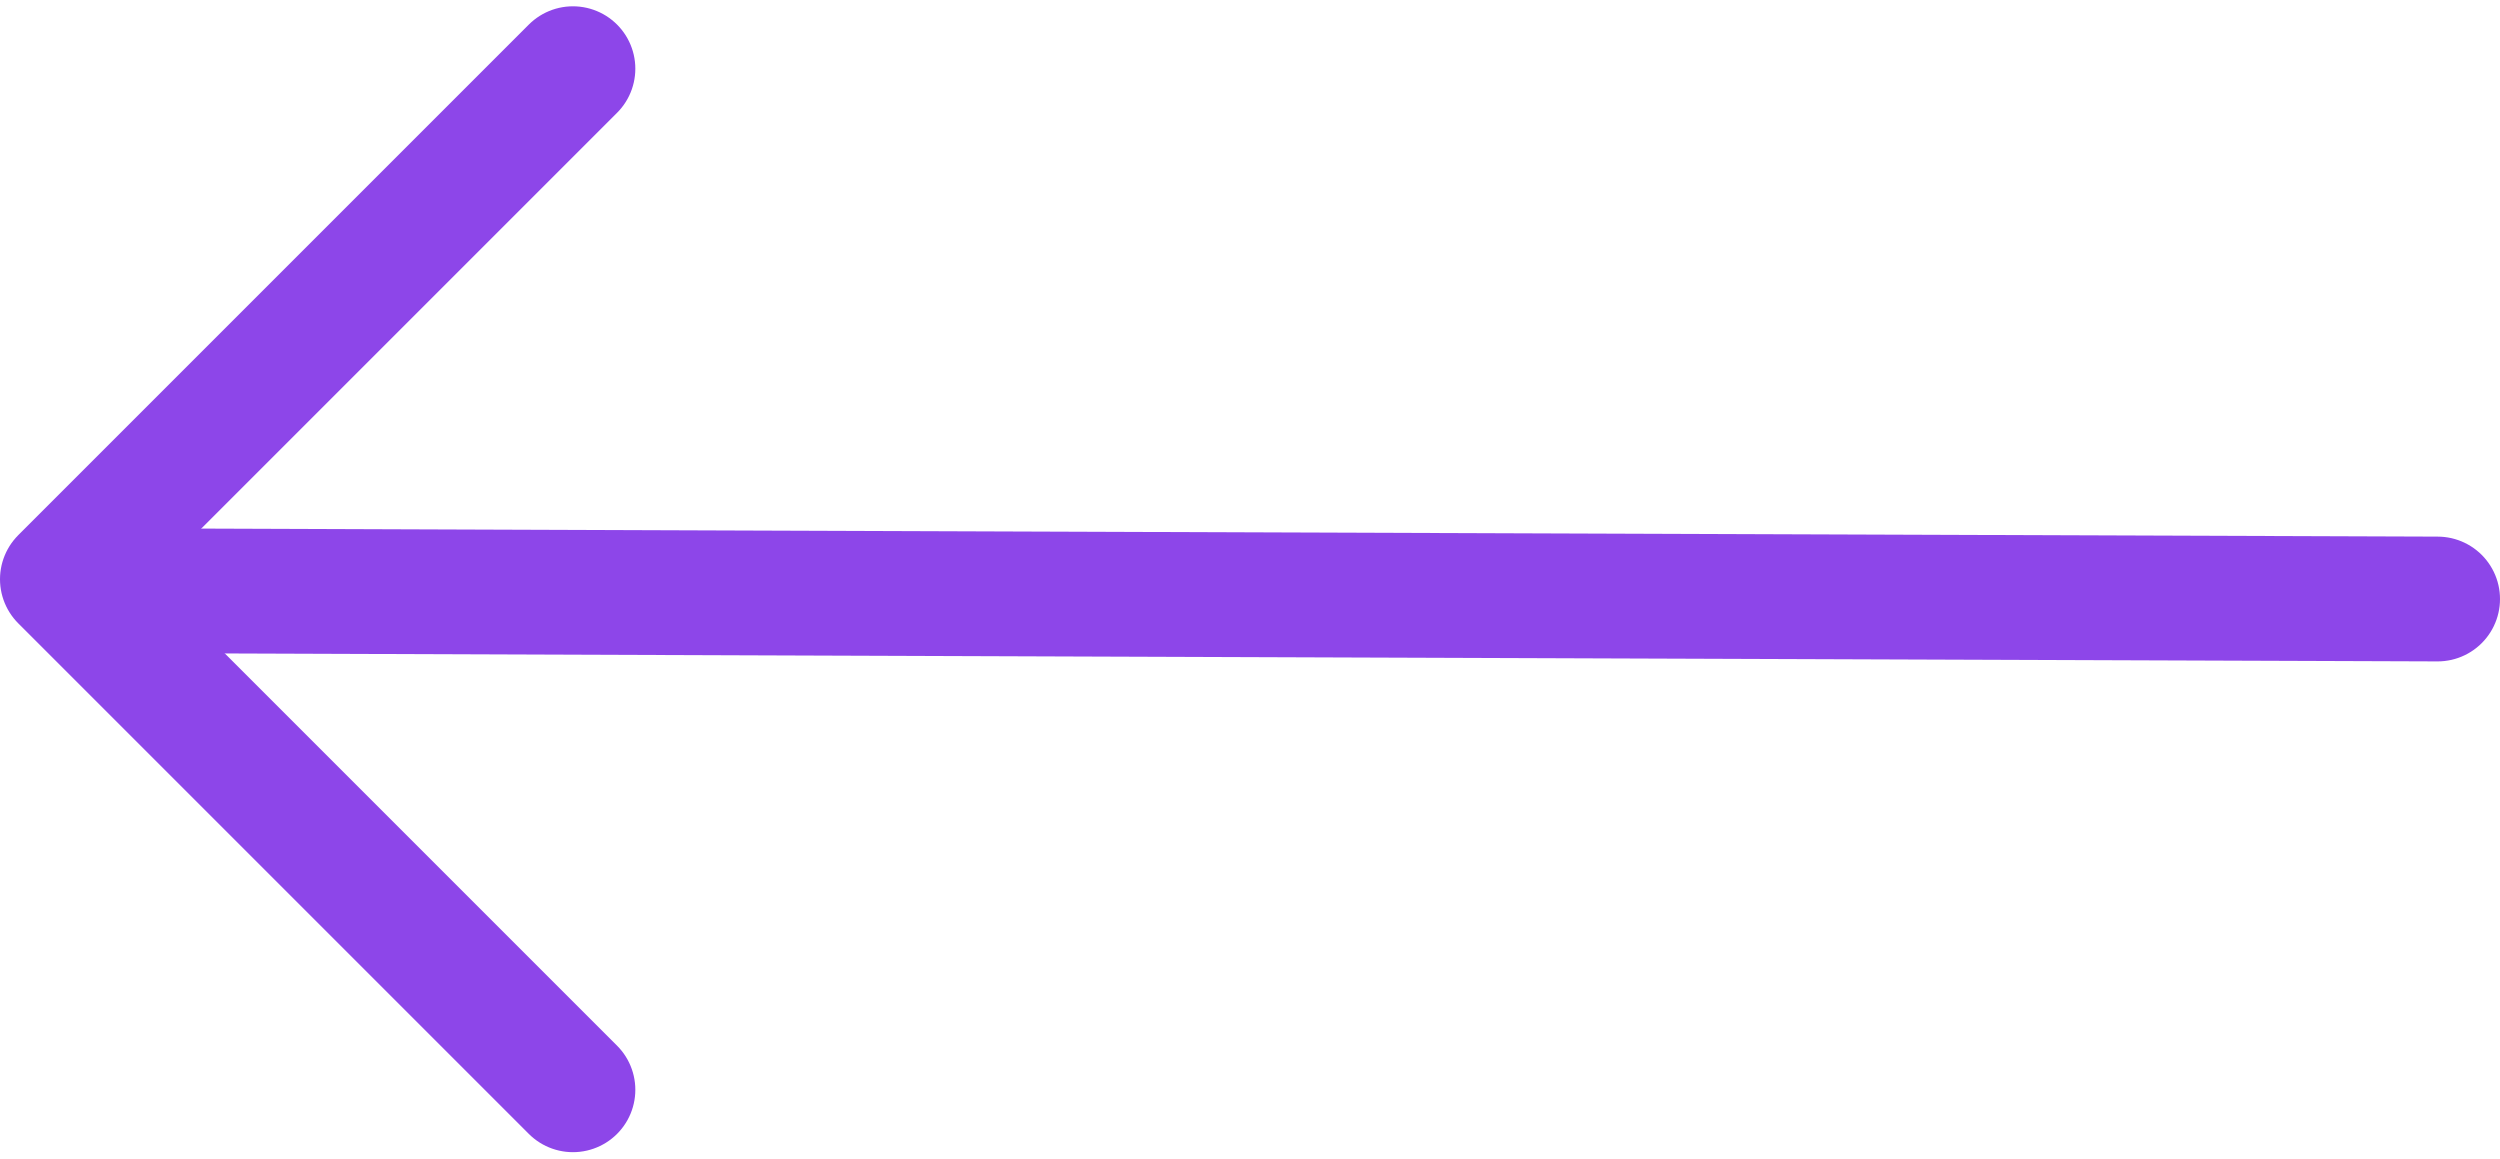 <?xml version="1.0" encoding="UTF-8"?>
<svg width="41" height="19" fill="none" stroke="#8d46e9" stroke-linecap="round" stroke-width="2" viewBox="0 0 40.07 18.367" xmlns="http://www.w3.org/2000/svg">
<path d="m39.07 9.5-37-0.133"/>
<path d="M9.183 17.366L1 9.183 9.183 1" stroke-linejoin="round"/>
</svg>